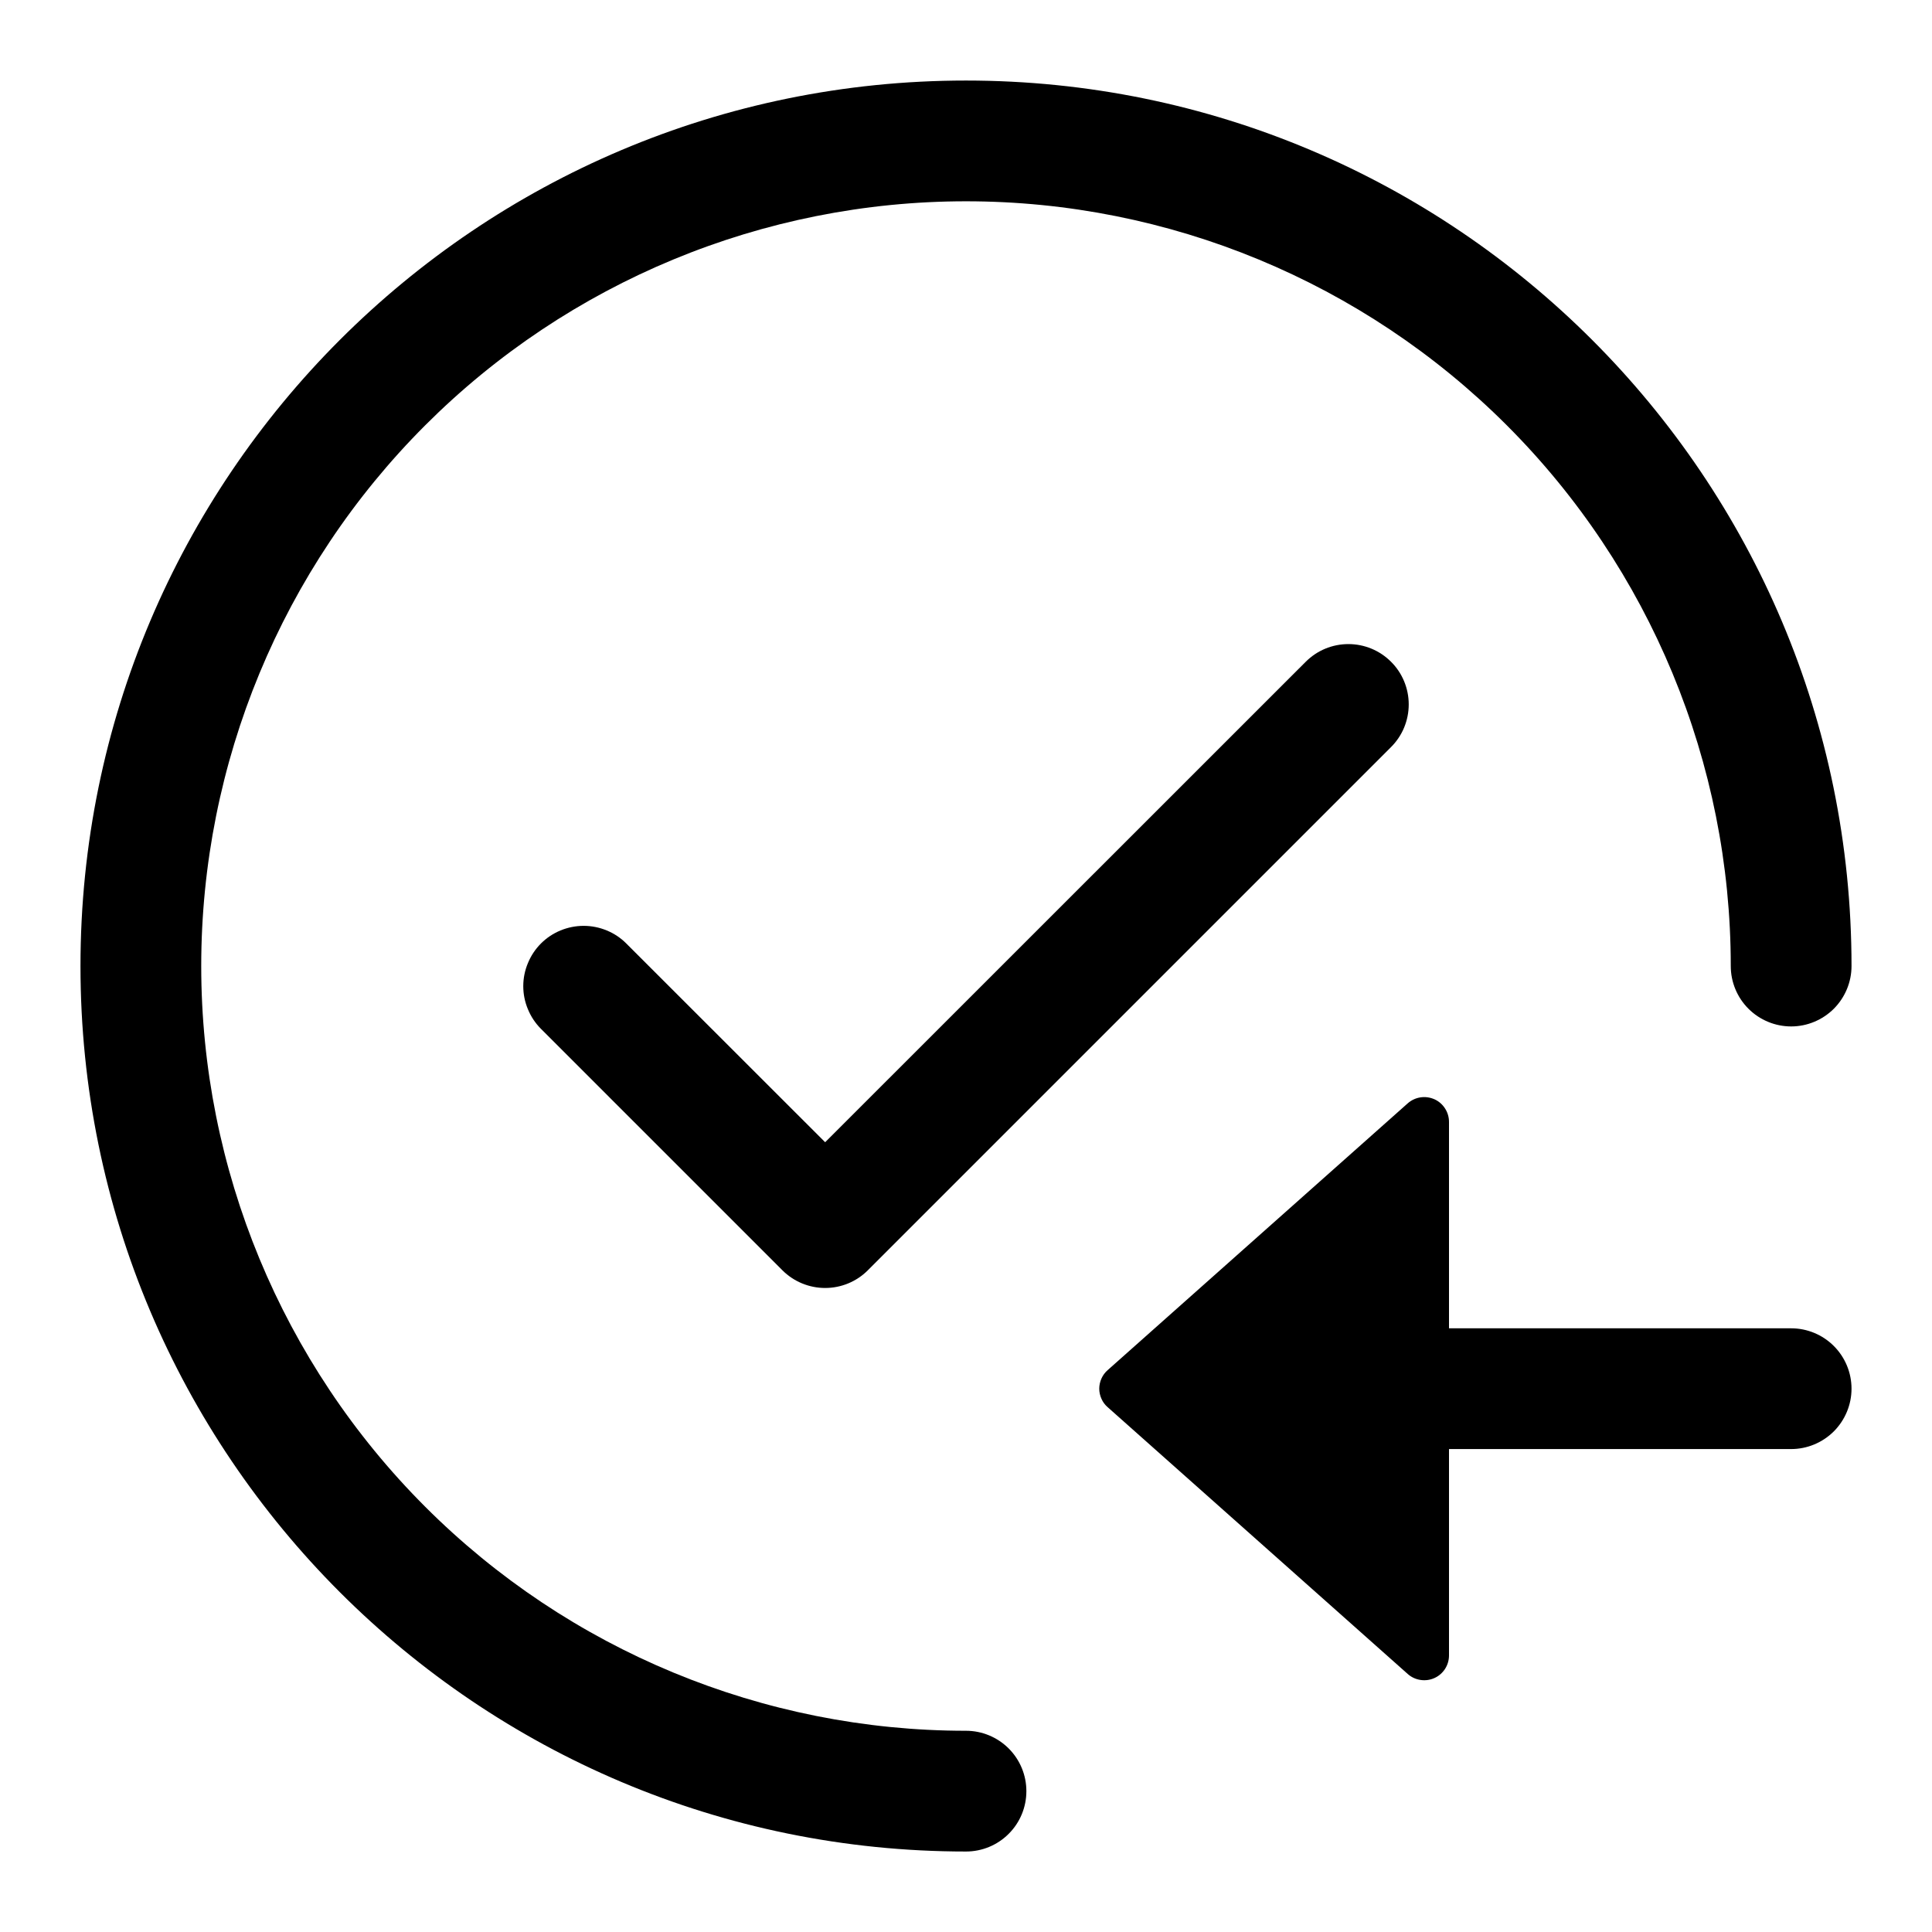 <svg width="32" height="32" viewBox="0 0 32 32" fill="none" xmlns="http://www.w3.org/2000/svg">
<path d="M16 3.334C12.641 3.334 9.419 4.668 7.043 7.044C4.668 9.419 3.333 12.641 3.333 16.001C3.333 19.36 4.668 22.582 7.043 24.957C9.419 27.333 12.641 28.667 16 28.667C16.265 28.667 16.52 28.773 16.707 28.96C16.895 29.148 17 29.402 17 29.667C17 29.933 16.895 30.187 16.707 30.374C16.52 30.562 16.265 30.667 16 30.667C7.9 30.667 1.333 24.101 1.333 16.001C1.333 7.901 7.9 1.334 16 1.334C24.1 1.334 30.667 7.901 30.667 16.001C30.667 16.266 30.561 16.52 30.374 16.708C30.186 16.895 29.932 17.001 29.667 17.001C29.402 17.001 29.147 16.895 28.96 16.708C28.772 16.52 28.667 16.266 28.667 16.001C28.667 12.641 27.332 9.419 24.957 7.044C22.581 4.668 19.36 3.334 16 3.334Z" fill="black"/>
<path d="M18.346 23.307L23.316 27.726C23.375 27.779 23.448 27.813 23.527 27.825C23.605 27.837 23.685 27.827 23.758 27.794C23.83 27.762 23.891 27.709 23.934 27.643C23.977 27.576 24 27.499 24 27.419V24.001H29.667C29.932 24.001 30.186 23.895 30.374 23.708C30.561 23.52 30.667 23.266 30.667 23.001C30.667 22.735 30.561 22.481 30.374 22.294C30.186 22.106 29.932 22.001 29.667 22.001H24V18.582C24 18.503 23.977 18.425 23.934 18.359C23.891 18.292 23.83 18.239 23.758 18.207C23.685 18.175 23.605 18.164 23.527 18.176C23.448 18.188 23.375 18.223 23.316 18.275L18.346 22.694C18.302 22.732 18.267 22.78 18.244 22.832C18.22 22.885 18.207 22.943 18.207 23.001C18.207 23.059 18.22 23.116 18.244 23.169C18.267 23.222 18.302 23.269 18.346 23.307ZM23.04 12.374C23.133 12.281 23.207 12.171 23.257 12.05C23.307 11.928 23.333 11.799 23.333 11.667C23.333 11.536 23.307 11.406 23.257 11.285C23.207 11.164 23.133 11.053 23.04 10.961C22.947 10.868 22.837 10.794 22.716 10.744C22.595 10.694 22.465 10.668 22.334 10.668C22.202 10.668 22.072 10.694 21.951 10.744C21.83 10.794 21.72 10.868 21.627 10.961L13.667 18.919L10.373 15.627C10.281 15.534 10.171 15.461 10.049 15.411C9.928 15.361 9.798 15.335 9.667 15.335C9.536 15.335 9.406 15.361 9.284 15.411C9.163 15.461 9.053 15.534 8.96 15.627C8.867 15.72 8.794 15.83 8.744 15.952C8.693 16.073 8.667 16.203 8.667 16.334C8.667 16.465 8.693 16.595 8.744 16.716C8.794 16.838 8.867 16.948 8.96 17.041L12.96 21.041C13.148 21.228 13.402 21.333 13.667 21.333C13.932 21.333 14.186 21.228 14.373 21.041L23.04 12.374Z" fill="black"/>
</svg>
